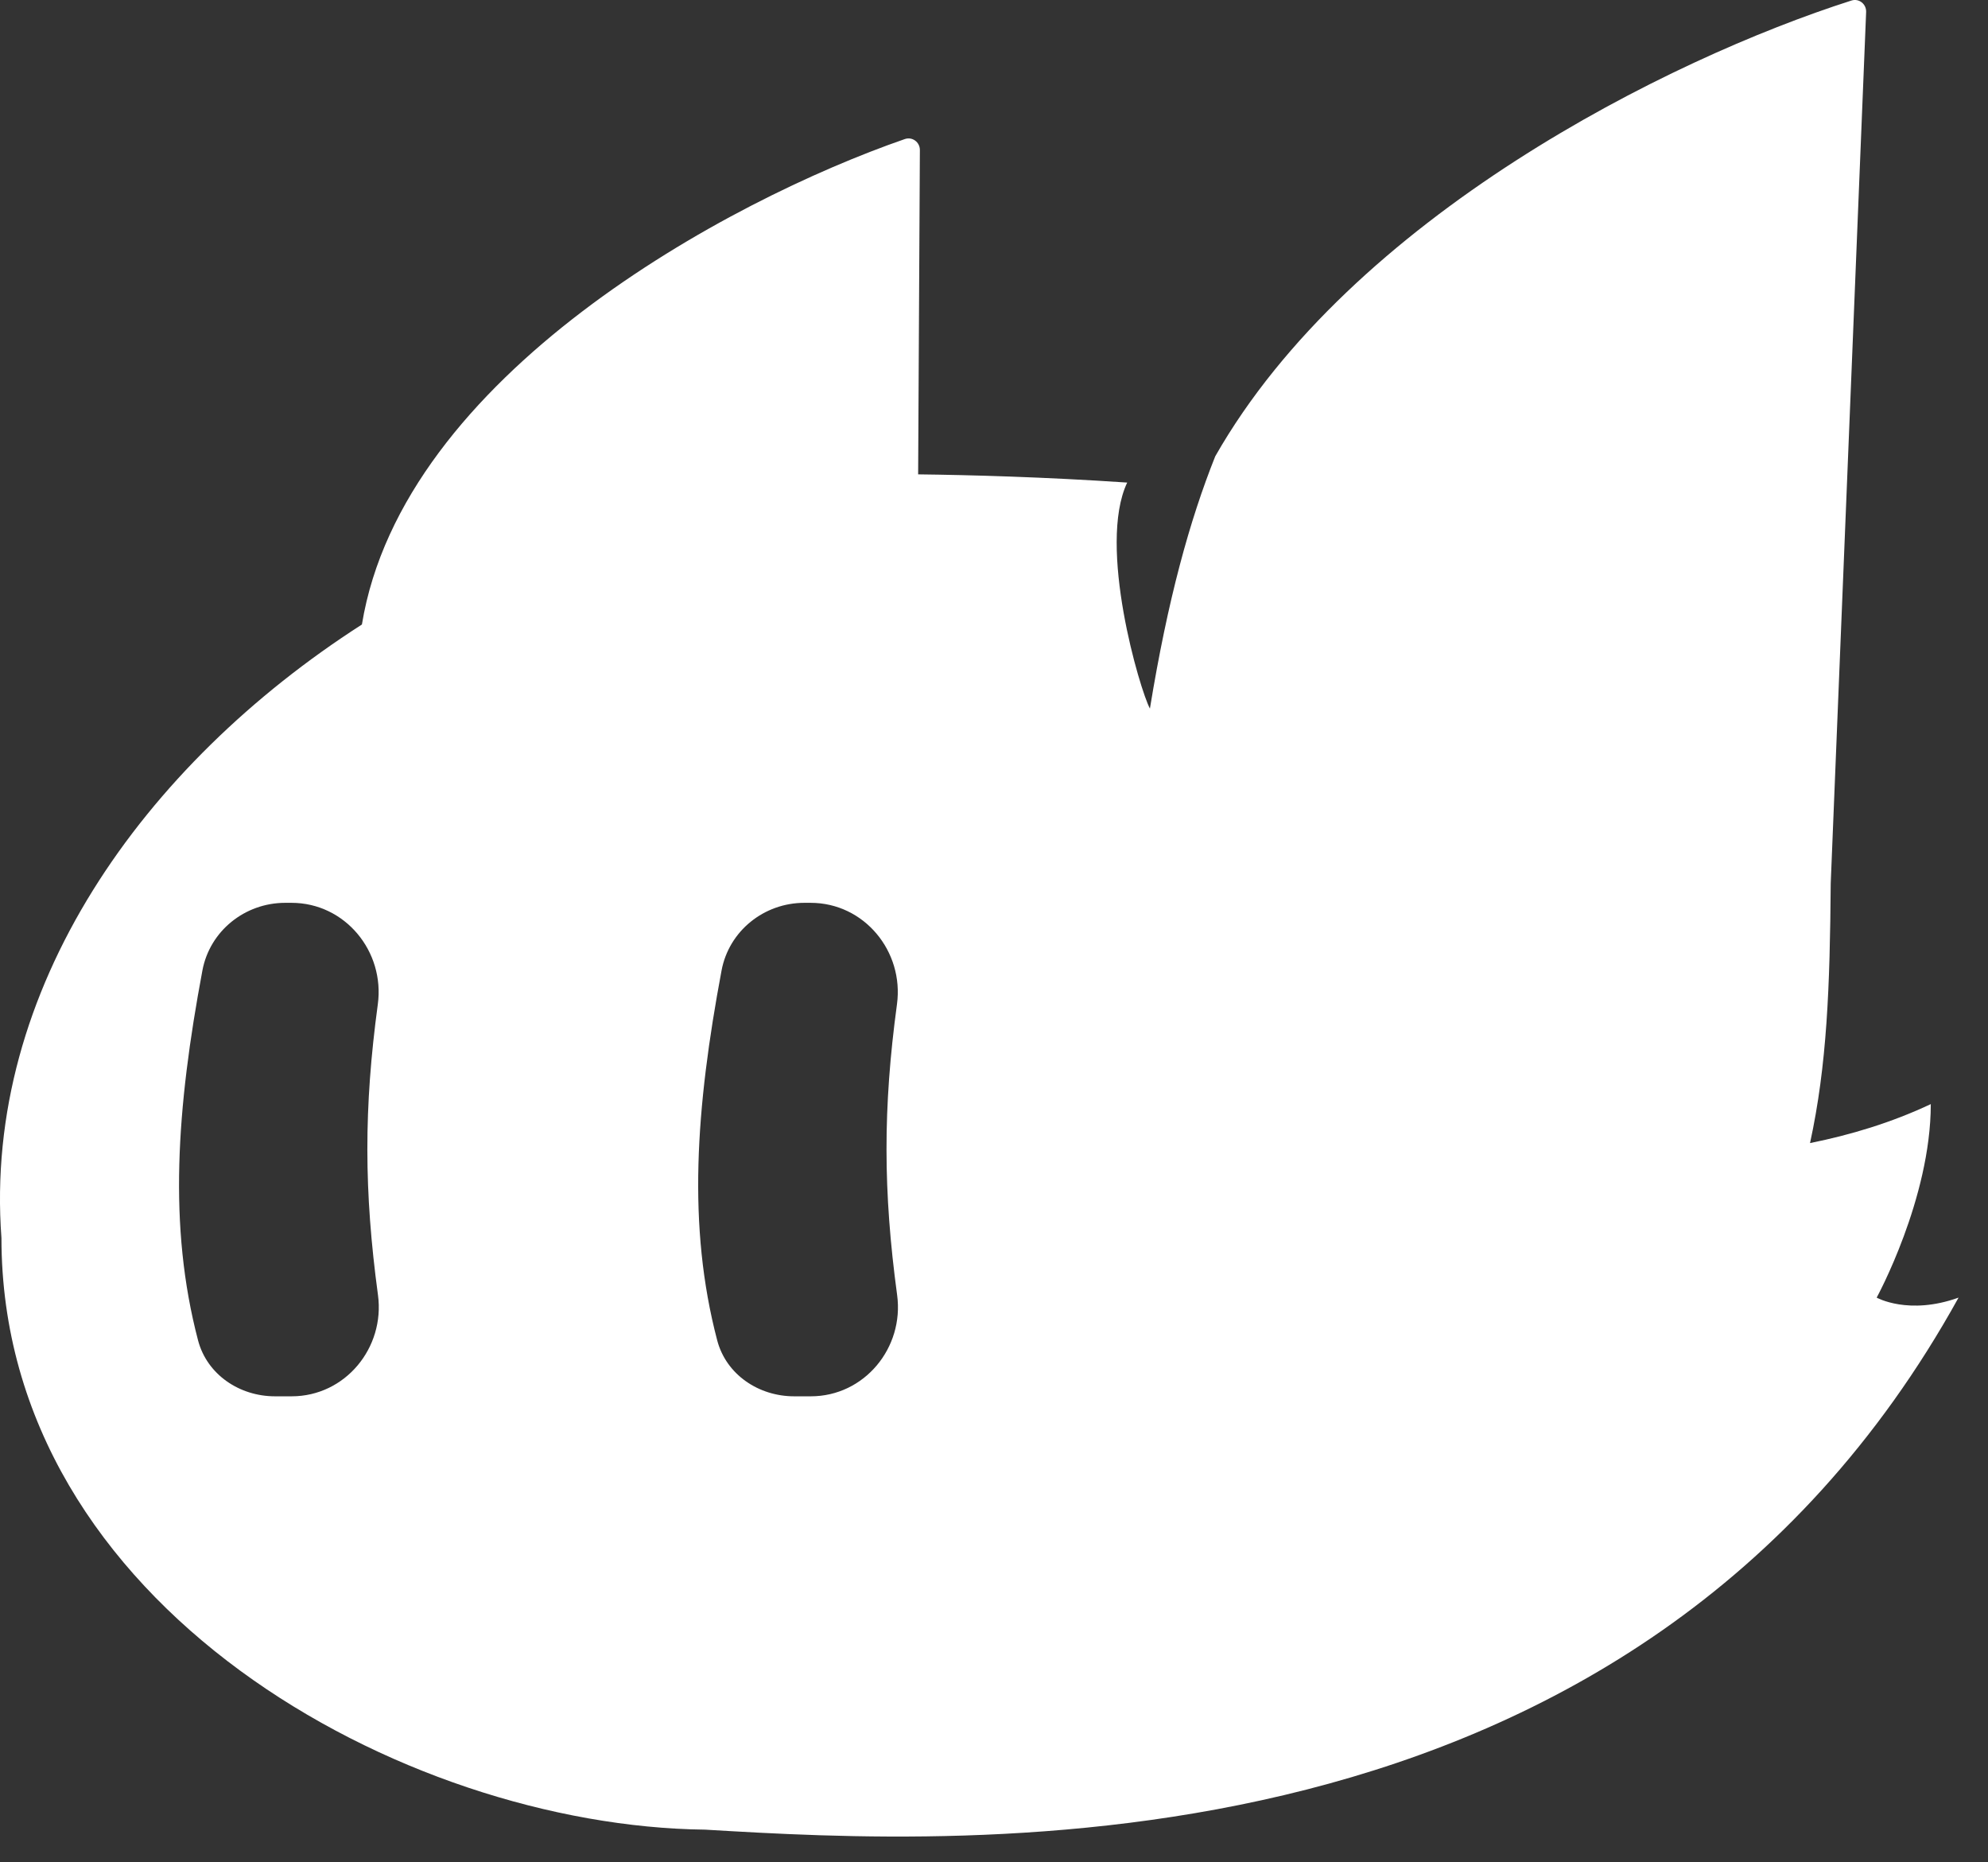 <svg class="logo" width="63" height="59" viewBox="0 0 63 59" fill="none" xmlns="http://www.w3.org/2000/svg"><rect x="0" y="0" width="63" height="59" fill="#333333" stroke="none"/><path fill-rule="evenodd" clip-rule="evenodd" d="M58.016 27.983L59.138 0.381C59.148 0.129 58.912 -0.06 58.672 0.017C52.863 1.873 42.826 6.883 38.511 14.457C37.703 16.482 37.008 18.981 36.441 22.45C36.127 21.87 34.769 17.297 35.721 15.289C33.077 15.111 30.739 15.049 29.096 15.029L29.151 4.753C29.152 4.503 28.911 4.324 28.674 4.406C23.061 6.349 12.761 11.903 11.469 19.786C4.543 24.229 -0.542 31.341 0.046 39.224C0.046 50.888 12.777 57.856 22.338 57.968L22.361 57.969C30.509 58.452 51.775 59.714 62.067 41.112C60.484 41.682 59.472 41.112 59.472 41.112C59.472 41.112 61.187 37.98 61.187 34.981C59.934 35.571 58.647 35.956 57.36 36.216C57.898 33.744 57.99 31.282 58.016 27.983ZM9.039 28.604C7.76 28.604 6.648 29.495 6.414 30.749C5.596 35.118 5.327 38.849 6.276 42.465C6.561 43.55 7.589 44.239 8.714 44.239H9.243C10.938 44.239 12.204 42.704 11.978 41.029C11.533 37.744 11.528 35.102 11.973 31.819C12.2 30.142 10.934 28.604 9.237 28.604H9.039ZM22.866 30.749C23.1 29.495 24.212 28.604 25.491 28.604H25.689C27.386 28.604 28.652 30.142 28.425 31.819C27.98 35.102 27.985 37.744 28.43 41.029C28.657 42.704 27.39 44.239 25.695 44.239H25.166C24.041 44.239 23.013 43.55 22.728 42.465C21.779 38.849 22.047 35.118 22.866 30.749Z" fill="white"/></svg>
